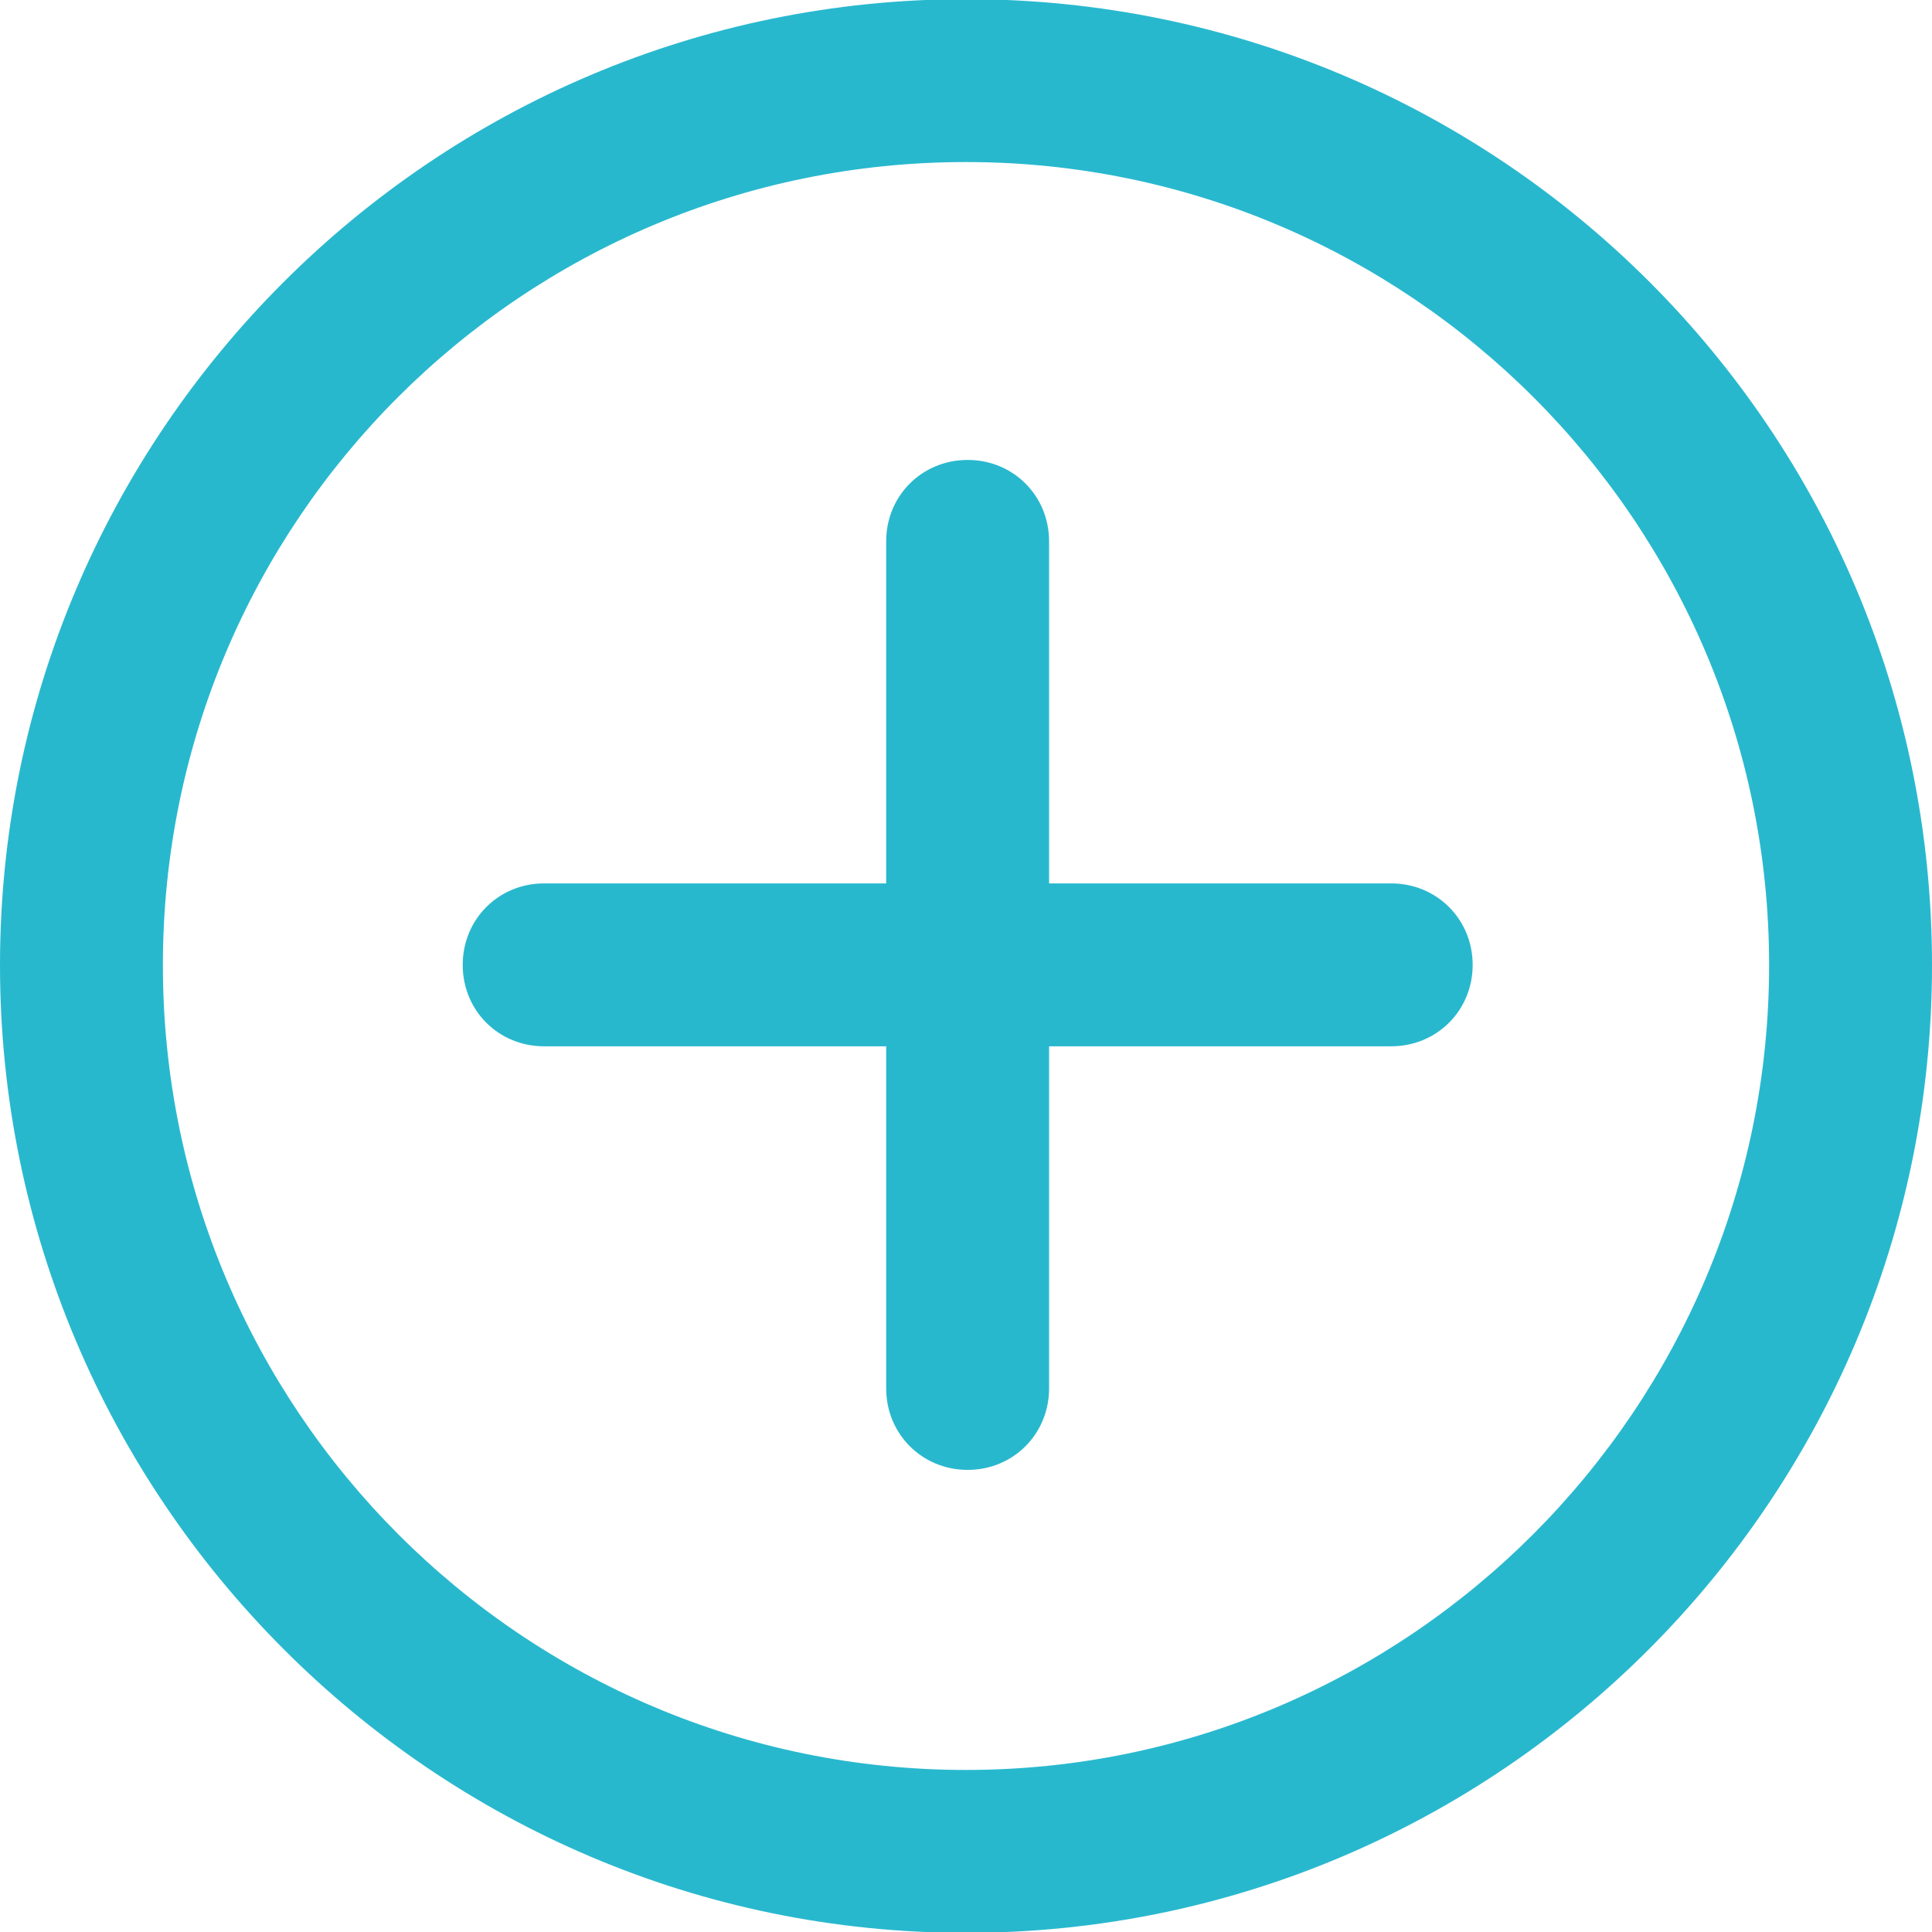 <svg width="16" height="16" viewBox="0 0 16 16" fill="none" xmlns="http://www.w3.org/2000/svg">
<g id="Group 2872">
<path id="Vector" d="M8 -0.007C3.589 -0.007 0 3.582 0 7.993C0 12.405 3.589 16.007 8 16.007C12.412 16.007 16 12.418 16 7.993C16 3.568 12.425 -0.007 8 -0.007ZM8 14.658C4.331 14.658 1.349 11.676 1.349 7.993C1.349 4.31 4.331 1.342 8 1.342C11.669 1.342 14.651 4.324 14.651 7.993C14.651 11.663 11.669 14.658 8 14.658Z" fill="#28B8CE"/>
<path id="Vector_2" d="M11.521 7.316H8.688V4.483C8.688 4.105 8.391 3.809 8.014 3.809C7.636 3.809 7.339 4.105 7.339 4.483V7.316H4.506C4.128 7.316 3.832 7.613 3.832 7.991C3.832 8.369 4.128 8.665 4.506 8.665H7.339V11.498C7.339 11.876 7.636 12.173 8.014 12.173C8.391 12.173 8.688 11.876 8.688 11.498V8.665H11.521C11.899 8.665 12.196 8.369 12.196 7.991C12.196 7.613 11.899 7.316 11.521 7.316Z" fill="#28B8CE"/>
</g>
</svg>
